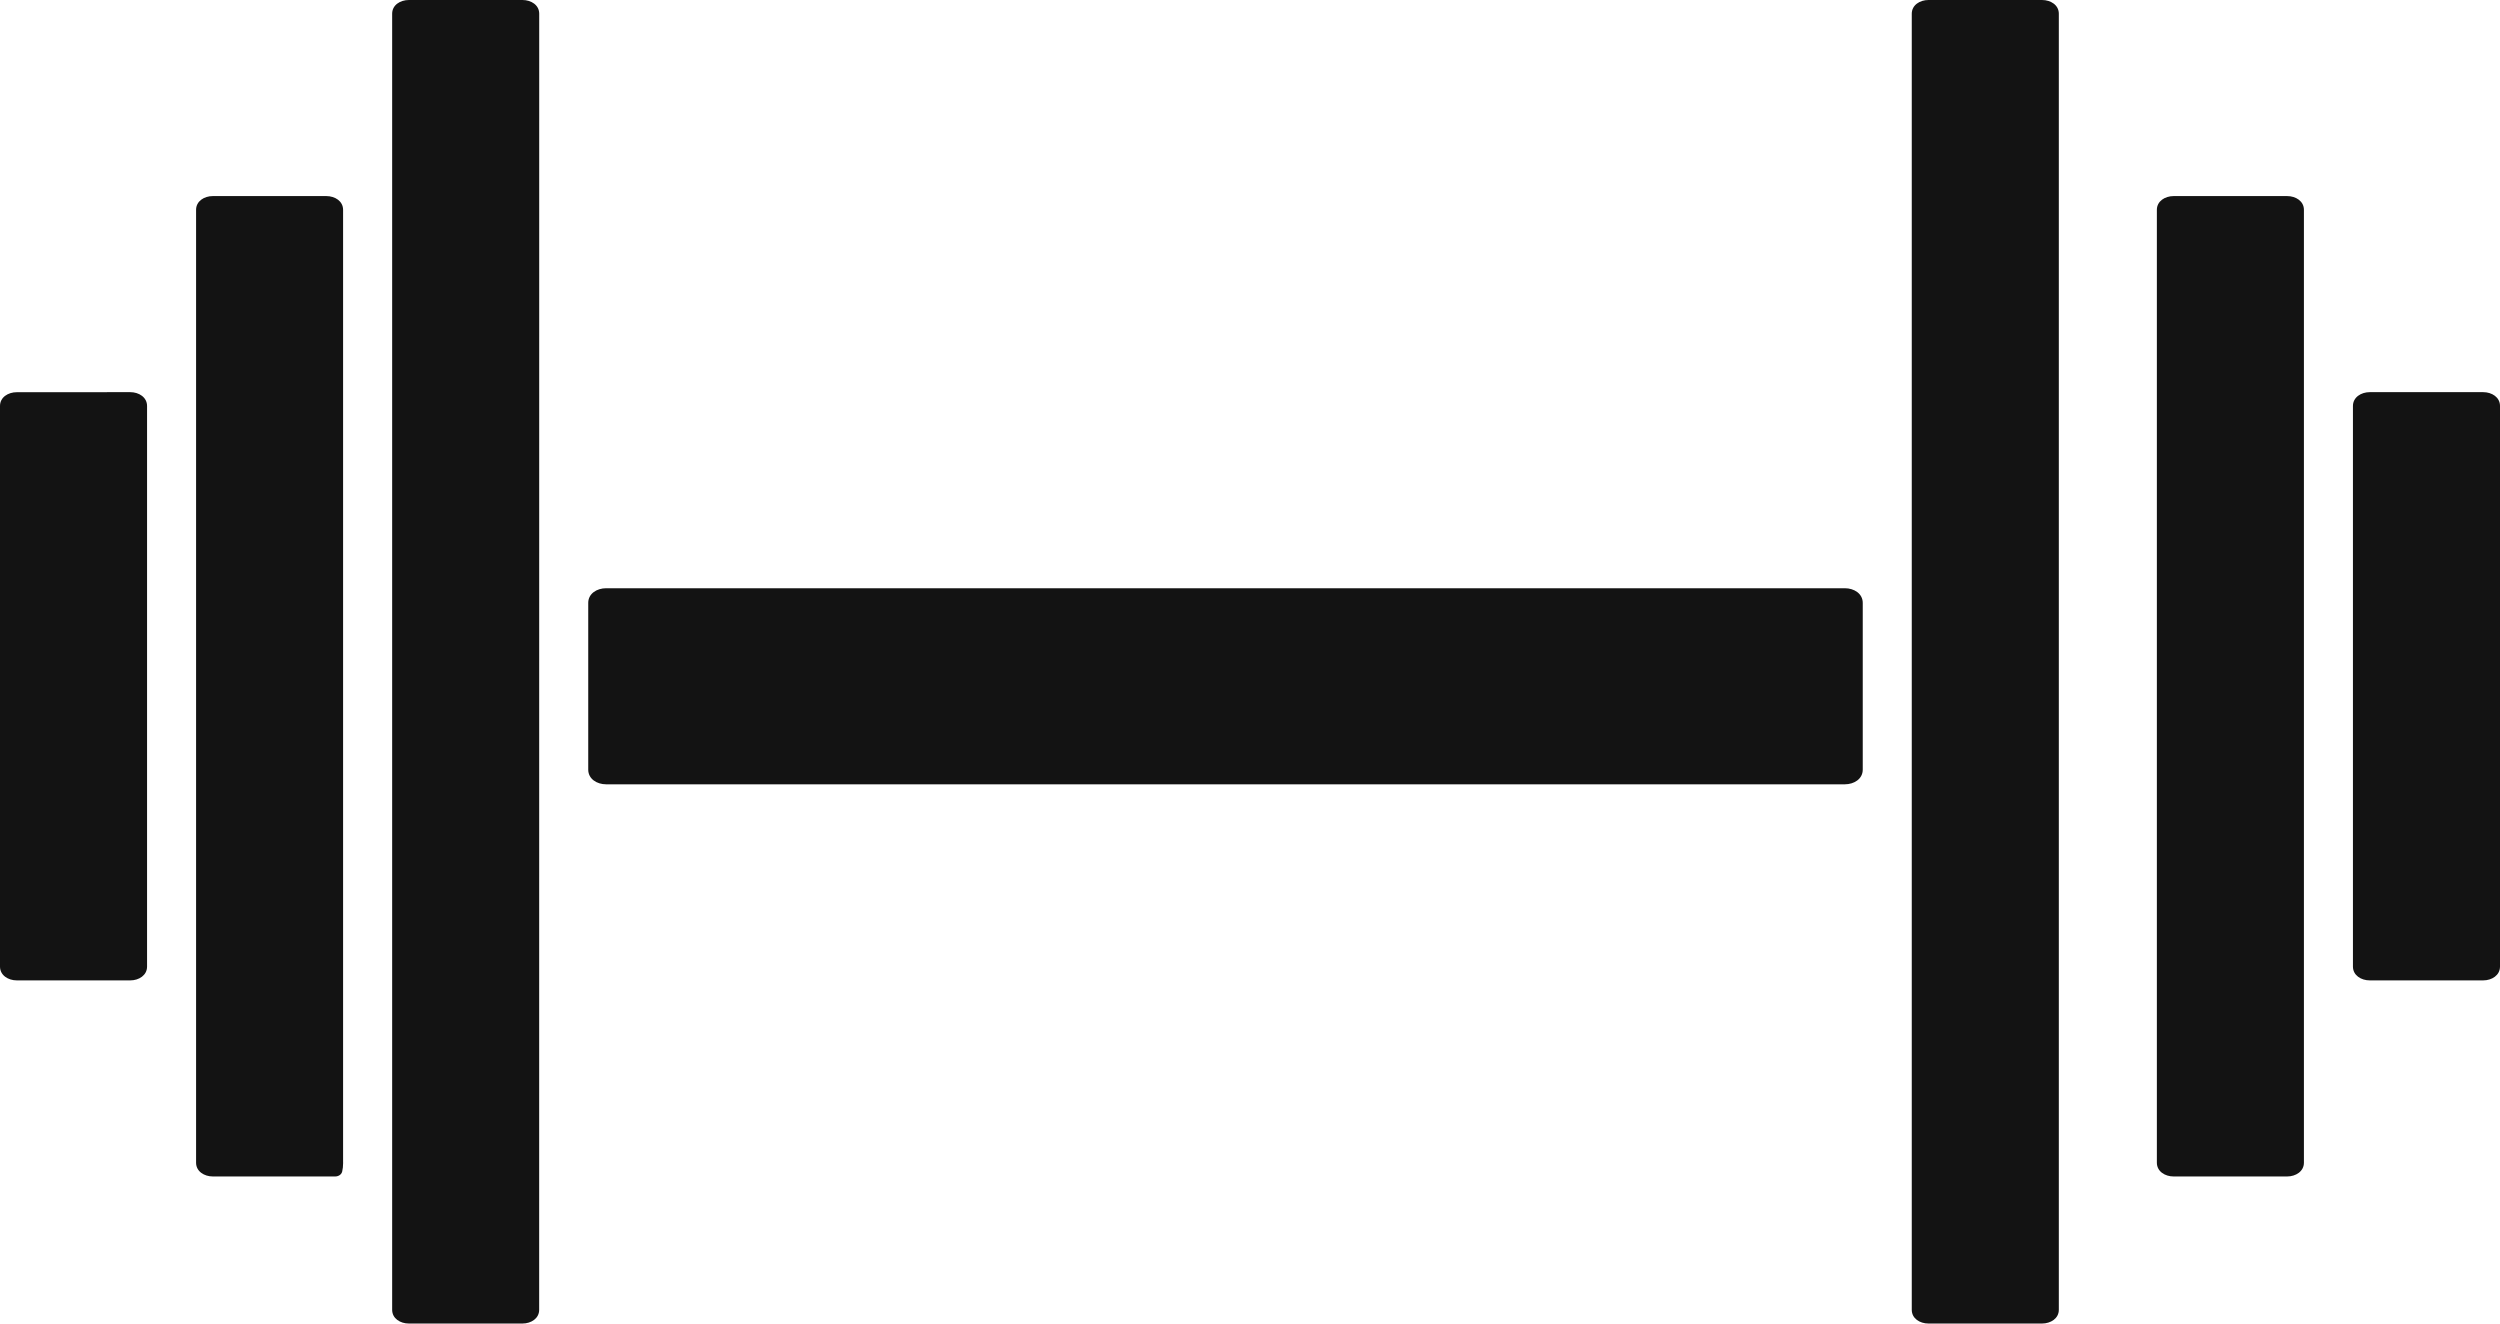 <?xml version="1.0" encoding="UTF-8"?> <svg xmlns="http://www.w3.org/2000/svg" width="51" height="27" viewBox="0 0 51 27" fill="none"><path d="M8.342 0C8.165 0 8 0.103 8 0.28V0.28V26.72V26.72C8 26.897 8.164 27 8.341 27H10.658C10.835 27 10.999 26.896 10.999 26.72V26.72L11 0.28V0.28C11 0.103 10.836 0 10.659 0H8.342Z" fill="#131313"></path><path d="M12.365 12C12.176 12 12 12.11 12 12.299V12.299V15.701V15.701C12 15.89 12.176 16 12.365 16H37.635C37.824 16 38 15.89 38 15.701V15.701V12.299V12.299C38 12.11 37.824 12 37.635 12H12.365Z" fill="#131313"></path><path d="M39.341 0C39.165 0 39 0.104 39 0.28V0.28V26.72V26.72C39 26.897 39.164 27 39.341 27H41.657C41.834 27 42 26.897 42 26.72V26.72V0.28V0.28C42 0.103 41.835 0 41.657 0H39.341Z" fill="#131313"></path><path d="M6.999 4.281V4.281C6.999 4.104 6.835 4 6.657 4H4.342C4.165 4 4 4.104 4 4.281V4.281V23.719V23.719C4 23.896 4.165 24 4.343 24H6.837C6.904 24 6.967 23.962 6.981 23.897C6.992 23.849 7 23.79 7 23.719C7 23.719 7 23.719 7 23.719V23.719C7 23.719 6.999 23.719 6.999 23.719V4.281Z" fill="#131313"></path><path d="M0.343 8.001C0.165 8.001 0 8.104 0 8.282V8.282V19.718V19.718C0 19.895 0.165 20 0.343 20H2.657C2.835 20 3 19.896 3 19.718V19.718V8.282V8.282C3 8.104 2.834 8 2.657 8L0.343 8.001Z" fill="#131313"></path><path d="M44.343 4C44.165 4 44 4.104 44 4.281V4.281V23.719V23.719C44 23.896 44.165 24 44.342 24H46.657C46.834 24 47 23.896 47 23.719V23.719V4.281V4.281C47 4.104 46.835 4 46.657 4H44.343Z" fill="#131313"></path><path d="M51 8.281C51 8.104 50.834 8 50.657 8H48.343C48.166 8 48 8.105 48 8.282V8.282V19.718V19.718C48 19.896 48.165 20 48.343 20H50.657C50.834 20 51 19.896 51 19.718V19.718V8.281V8.281Z" fill="#131313"></path></svg> 